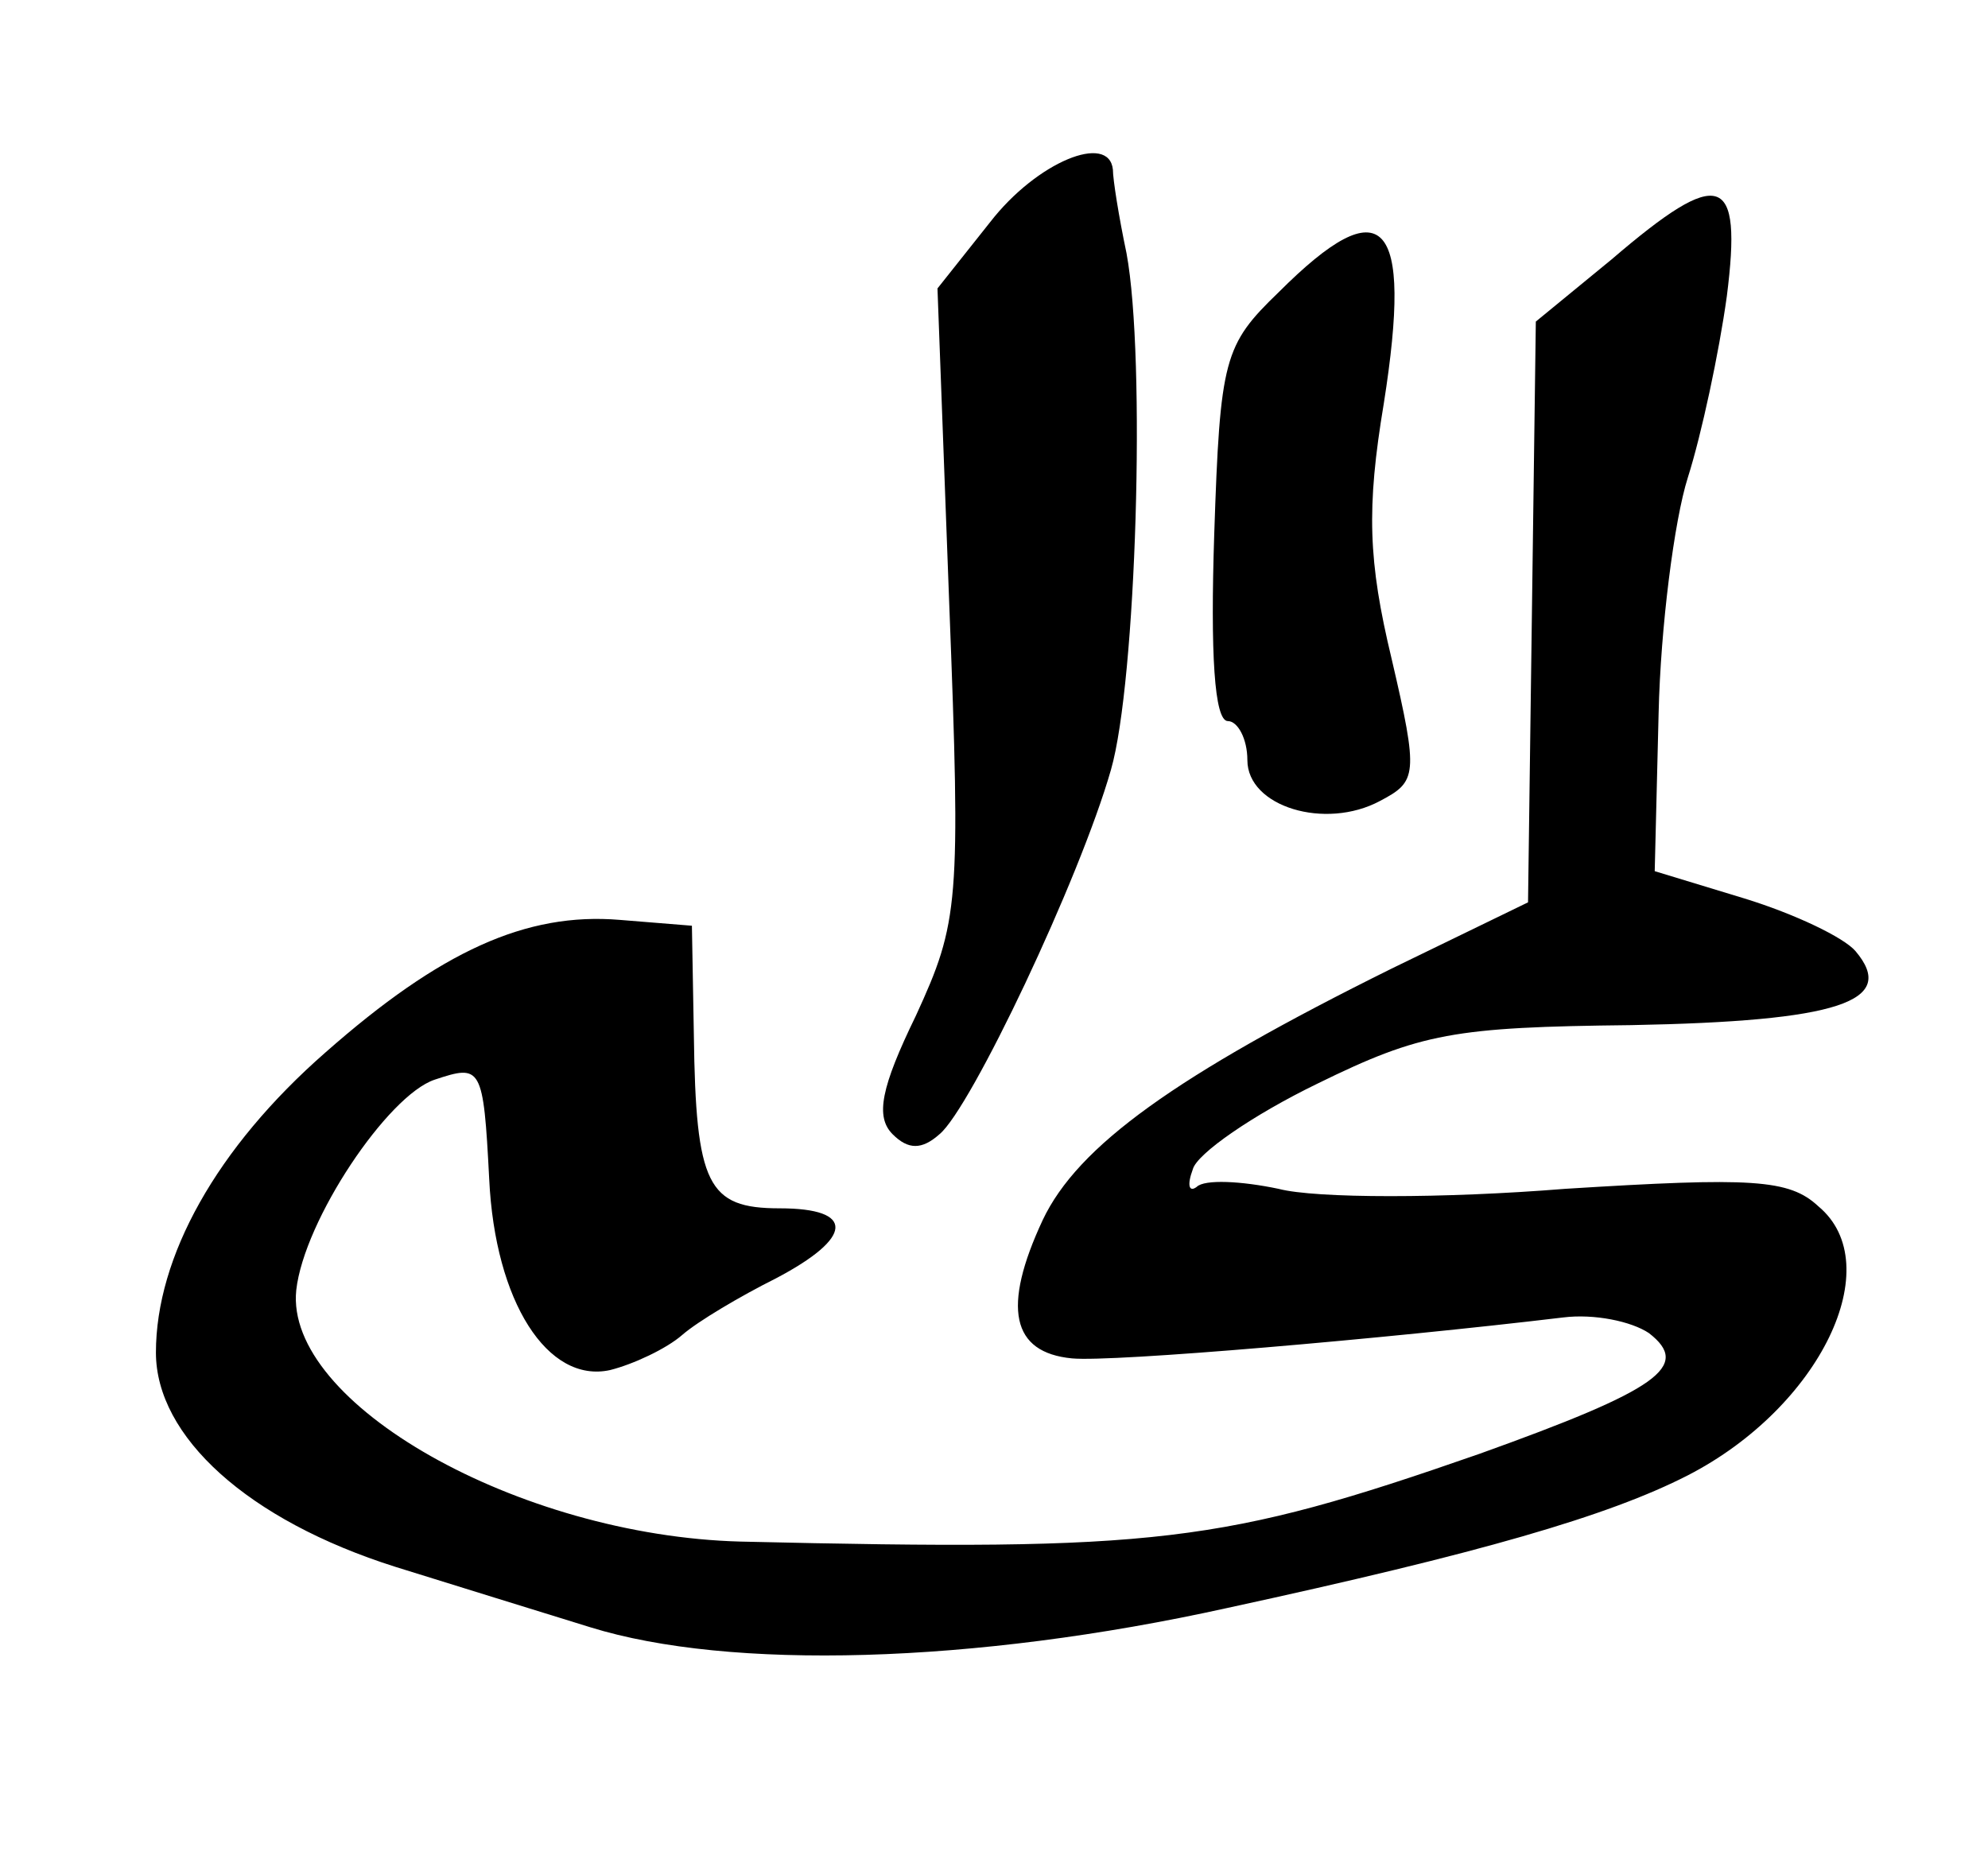 <?xml version="1.0" standalone="no"?>
<!DOCTYPE svg PUBLIC "-//W3C//DTD SVG 20010904//EN"
 "http://www.w3.org/TR/2001/REC-SVG-20010904/DTD/svg10.dtd">
<svg version="1.0" xmlns="http://www.w3.org/2000/svg"
 width="102pt" height="96pt" viewBox="0 0 102 96"
 preserveAspectRatio="xMidYMid meet">
<g transform="translate(0,96) scale(0.1,-0.1)"
fill="#000000" stroke="none">
<path d="M508 846 l-27 -34 6 -161 c6 -155 5 -164 -17 -212 -18 -37 -21 -52
-12 -61 8 -8 15 -8 24 0 16 13 72 131 88 187 13 45 18 211 8 265 -4 19 -7 38
-7 43 -2 19 -39 4 -63 -27z"/>
<path d="M827 827 l-39 -32 -2 -149 -2 -149 -70 -34 c-111 -55 -161 -91 -179
-129 -21 -45 -16 -68 15 -71 21 -2 160 10 252 21 16 2 35 -2 44 -8 22 -17 5
-29 -87 -62 -132 -46 -165 -50 -379 -45 -114 3 -234 71 -228 129 4 36 47 100
71 108 24 8 25 7 28 -51 3 -63 30 -105 62 -98 12 3 29 11 37 18 8 7 30 20 48
29 40 21 41 36 2 36 -37 0 -43 12 -44 89 l-1 56 -37 3 c-48 4 -92 -16 -151
-68 -56 -49 -87 -105 -87 -154 0 -43 47 -86 123 -110 29 -9 74 -23 100 -31 71
-22 196 -19 327 10 129 28 195 47 236 68 68 35 103 108 67 138 -15 14 -34 15
-130 9 -62 -5 -128 -5 -147 0 -19 4 -38 5 -42 1 -4 -3 -5 1 -2 9 2 8 31 28 64
44 53 26 70 29 161 30 106 2 137 12 115 38 -6 7 -31 19 -57 27 l-46 14 2 81
c1 44 8 99 15 121 7 22 16 64 20 93 8 63 -3 67 -59 19z"/>
<path d="M656 810 c-28 -27 -30 -34 -33 -124 -2 -61 0 -96 7 -96 5 0 10 -9 10
-20 0 -24 40 -36 68 -21 19 10 20 13 6 73 -12 50 -13 77 -4 131 15 95 0 111
-54 57z"/>
</g>
</svg>
